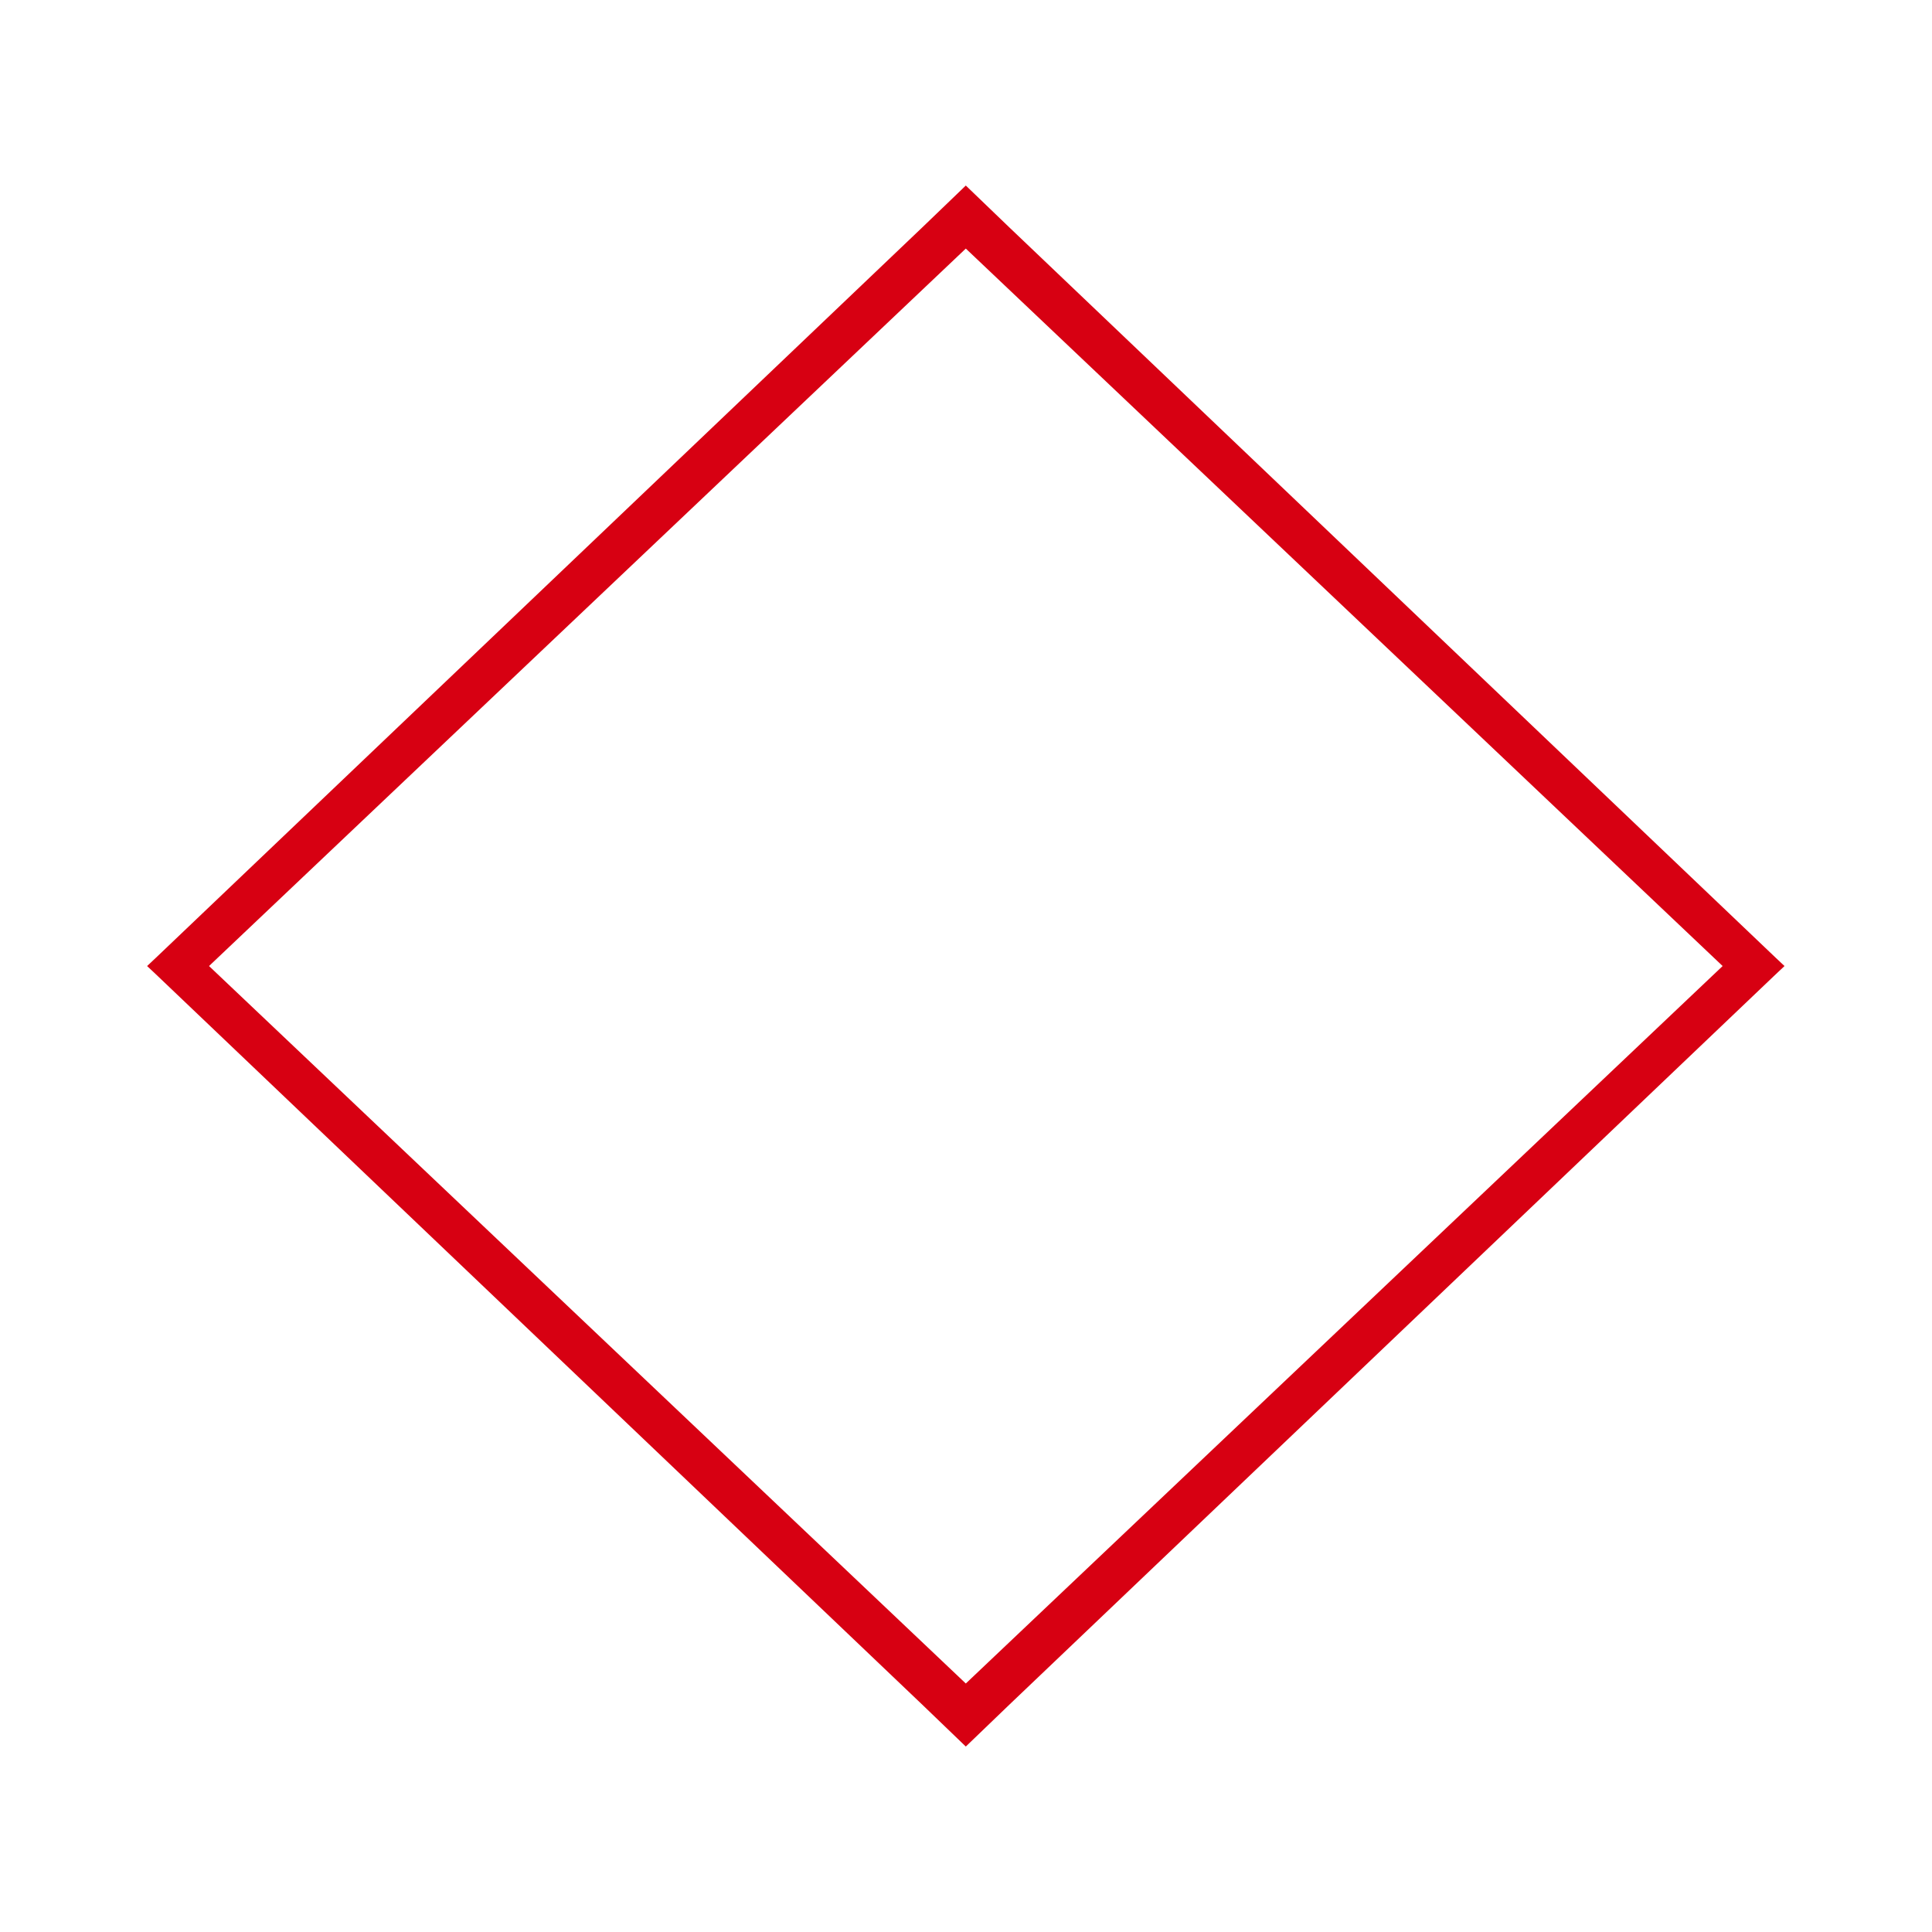 <?xml version="1.0" encoding="UTF-8" standalone="no"?>
<!DOCTYPE svg PUBLIC "-//W3C//DTD SVG 1.1//EN" "http://www.w3.org/Graphics/SVG/1.1/DTD/svg11.dtd">
<svg width="100%" height="100%" viewBox="0 0 100 100" version="1.1" xmlns="http://www.w3.org/2000/svg" xmlns:xlink="http://www.w3.org/1999/xlink" xml:space="preserve" xmlns:serif="http://www.serif.com/" style="fill-rule:evenodd;clip-rule:evenodd;stroke-linejoin:round;stroke-miterlimit:2;">
    <g transform="matrix(1.62868e-18,1.08,-2.479,-3.8327e-18,196.251,-3.998)">
        <path d="M50,41.906L49.594,42.094L14.594,58.094L12.594,59L14.594,59.906L49.594,75.906L50,76.094L50.406,75.906L85.406,59.906L87.406,59L85.406,58.094L50.406,42.094L50,41.906ZM50,43.198L84.385,59L50,74.801L15.615,59L50,43.198Z" style="fill:rgb(215,0,18);fill-rule:nonzero;"/>
    </g>
</svg>
